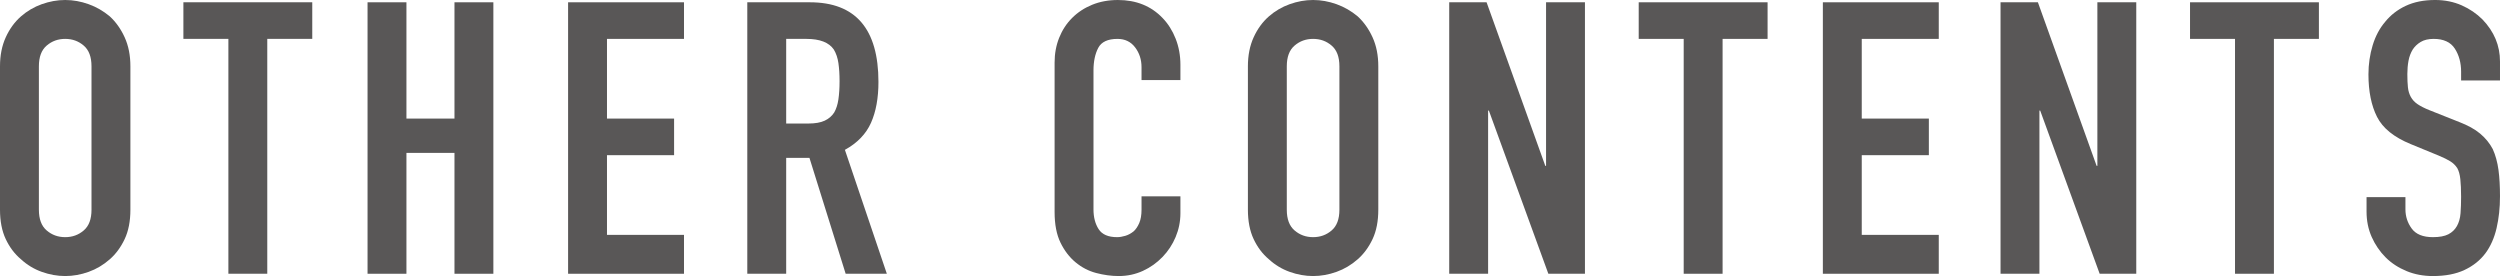 <?xml version="1.0" encoding="UTF-8"?>
<svg id="_レイヤー_2" data-name="レイヤー 2" xmlns="http://www.w3.org/2000/svg" viewBox="0 0 262.28 28.96">
  <defs>
    <style>
      .cls-1 {
        fill: #595757;
      }
    </style>
  </defs>
  <g id="text">
    <g>
      <path class="cls-1" d="M0,6.96c0-1.15.2-2.16.6-3.04.4-.88.93-1.61,1.6-2.2.64-.56,1.37-.99,2.18-1.28.81-.29,1.63-.44,2.46-.44s1.65.15,2.46.44c.81.29,1.55.72,2.22,1.28.64.59,1.16,1.32,1.56,2.2.4.88.6,1.89.6,3.04v15.04c0,1.2-.2,2.23-.6,3.08-.4.85-.92,1.56-1.56,2.12-.67.59-1.41,1.03-2.22,1.32-.81.29-1.63.44-2.46.44s-1.65-.15-2.46-.44c-.81-.29-1.54-.73-2.18-1.32-.67-.56-1.2-1.27-1.6-2.12-.4-.85-.6-1.88-.6-3.08V6.96ZM4.08,22c0,.99.27,1.71.82,2.18.55.47,1.19.7,1.94.7s1.39-.23,1.94-.7c.55-.47.82-1.19.82-2.18V6.96c0-.99-.27-1.71-.82-2.18-.55-.47-1.19-.7-1.94-.7s-1.39.23-1.94.7c-.55.47-.82,1.19-.82,2.18v15.04Z"/>
      <path class="cls-1" d="M23.96,28.72V4.08h-4.72V.24h13.52v3.84h-4.72v24.64h-4.08Z"/>
      <path class="cls-1" d="M38.56,28.72V.24h4.08v12.2h5.04V.24h4.08v28.48h-4.08v-12.68h-5.04v12.68h-4.08Z"/>
      <path class="cls-1" d="M59.6,28.72V.24h12.16v3.84h-8.08v8.36h7.04v3.84h-7.04v8.36h8.08v4.08h-12.16Z"/>
      <path class="cls-1" d="M78.4,28.72V.24h6.56c4.8,0,7.2,2.79,7.2,8.36,0,1.68-.26,3.11-.78,4.28s-1.43,2.12-2.74,2.84l4.4,13h-4.32l-3.8-12.16h-2.44v12.16h-4.08ZM82.48,4.08v8.88h2.32c.72,0,1.29-.1,1.72-.3.43-.2.76-.49,1-.86.21-.37.36-.83.44-1.38.08-.55.12-1.18.12-1.9s-.04-1.35-.12-1.9-.24-1.02-.48-1.42c-.51-.75-1.47-1.12-2.88-1.12h-2.12Z"/>
      <path class="cls-1" d="M123.84,20.6v1.76c0,.88-.17,1.71-.5,2.5-.33.79-.79,1.49-1.38,2.1-.59.61-1.27,1.1-2.06,1.46-.79.36-1.63.54-2.54.54-.77,0-1.56-.11-2.36-.32s-1.52-.59-2.16-1.12c-.64-.53-1.17-1.22-1.58-2.06-.41-.84-.62-1.91-.62-3.22V6.56c0-.93.16-1.8.48-2.6.32-.8.77-1.49,1.36-2.08s1.29-1.05,2.1-1.38c.81-.33,1.71-.5,2.7-.5,1.92,0,3.48.63,4.68,1.88.59.61,1.05,1.34,1.38,2.18s.5,1.75.5,2.74v1.6h-4.08v-1.36c0-.8-.23-1.49-.68-2.08-.45-.59-1.07-.88-1.84-.88-1.01,0-1.69.31-2.02.94-.33.63-.5,1.42-.5,2.38v14.56c0,.83.18,1.52.54,2.08.36.56,1.01.84,1.94.84.27,0,.55-.05.86-.14.31-.09.59-.25.86-.46.24-.21.44-.51.6-.88.16-.37.24-.84.24-1.4v-1.4h4.08Z"/>
      <path class="cls-1" d="M130.92,6.96c0-1.15.2-2.16.6-3.04.4-.88.93-1.61,1.6-2.2.64-.56,1.37-.99,2.18-1.28.81-.29,1.63-.44,2.46-.44s1.65.15,2.46.44c.81.29,1.55.72,2.22,1.28.64.59,1.16,1.32,1.56,2.2.4.88.6,1.89.6,3.04v15.04c0,1.2-.2,2.23-.6,3.08-.4.85-.92,1.56-1.56,2.12-.67.59-1.41,1.03-2.22,1.32-.81.29-1.63.44-2.46.44s-1.65-.15-2.46-.44c-.81-.29-1.54-.73-2.18-1.32-.67-.56-1.2-1.27-1.6-2.12-.4-.85-.6-1.88-.6-3.08V6.96ZM135,22c0,.99.27,1.71.82,2.18.55.47,1.19.7,1.94.7s1.39-.23,1.94-.7c.55-.47.82-1.19.82-2.18V6.96c0-.99-.27-1.71-.82-2.18-.55-.47-1.19-.7-1.94-.7s-1.39.23-1.94.7c-.55.47-.82,1.19-.82,2.18v15.04Z"/>
      <path class="cls-1" d="M152.04,28.72V.24h3.92l6.16,17.16h.08V.24h4.08v28.48h-3.84l-6.24-17.12h-.08v17.12h-4.08Z"/>
      <path class="cls-1" d="M176.64,28.72V4.08h-4.72V.24h13.52v3.84h-4.72v24.64h-4.08Z"/>
      <path class="cls-1" d="M191.24,28.72V.24h12.16v3.84h-8.08v8.36h7.04v3.84h-7.04v8.36h8.08v4.08h-12.16Z"/>
      <path class="cls-1" d="M209.88,28.72V.24h3.92l6.16,17.16h.08V.24h4.08v28.48h-3.84l-6.24-17.12h-.08v17.12h-4.08Z"/>
      <path class="cls-1" d="M234.48,28.72V4.08h-4.72V.24h13.52v3.84h-4.72v24.64h-4.08Z"/>
      <path class="cls-1" d="M262.28,8.44h-4.08v-.92c0-.93-.22-1.74-.66-2.42-.44-.68-1.18-1.02-2.22-1.02-.56,0-1.01.11-1.36.32-.35.21-.63.48-.84.8-.21.35-.36.74-.44,1.18s-.12.9-.12,1.38c0,.56.02,1.03.06,1.4.04.38.14.71.3,1,.16.29.39.55.7.76.31.21.73.43,1.26.64l3.12,1.24c.91.35,1.64.75,2.2,1.22.56.47,1,1.01,1.32,1.62.29.64.49,1.37.6,2.18.11.81.16,1.74.16,2.78,0,1.2-.12,2.31-.36,3.34-.24,1.03-.63,1.9-1.16,2.62-.56.75-1.29,1.33-2.2,1.76-.91.43-2.01.64-3.32.64-.99,0-1.91-.17-2.76-.52-.85-.35-1.59-.83-2.2-1.44-.61-.61-1.1-1.33-1.46-2.14-.36-.81-.54-1.7-.54-2.66v-1.52h4.08v1.28c0,.75.22,1.42.66,2.02.44.6,1.18.9,2.22.9.69,0,1.23-.1,1.62-.3.39-.2.69-.49.9-.86.21-.37.34-.82.38-1.34s.06-1.1.06-1.74c0-.75-.03-1.36-.08-1.84-.05-.48-.16-.87-.32-1.16-.19-.29-.43-.53-.74-.72s-.71-.39-1.22-.6l-2.92-1.2c-1.76-.72-2.94-1.67-3.54-2.86-.6-1.19-.9-2.67-.9-4.46,0-1.07.15-2.08.44-3.04.29-.96.73-1.79,1.32-2.48.56-.69,1.27-1.25,2.14-1.66.87-.41,1.9-.62,3.1-.62,1.01,0,1.94.19,2.78.56.84.37,1.57.87,2.18,1.48,1.23,1.28,1.84,2.75,1.84,4.4v2Z"/>
    </g>
  </g>
</svg>